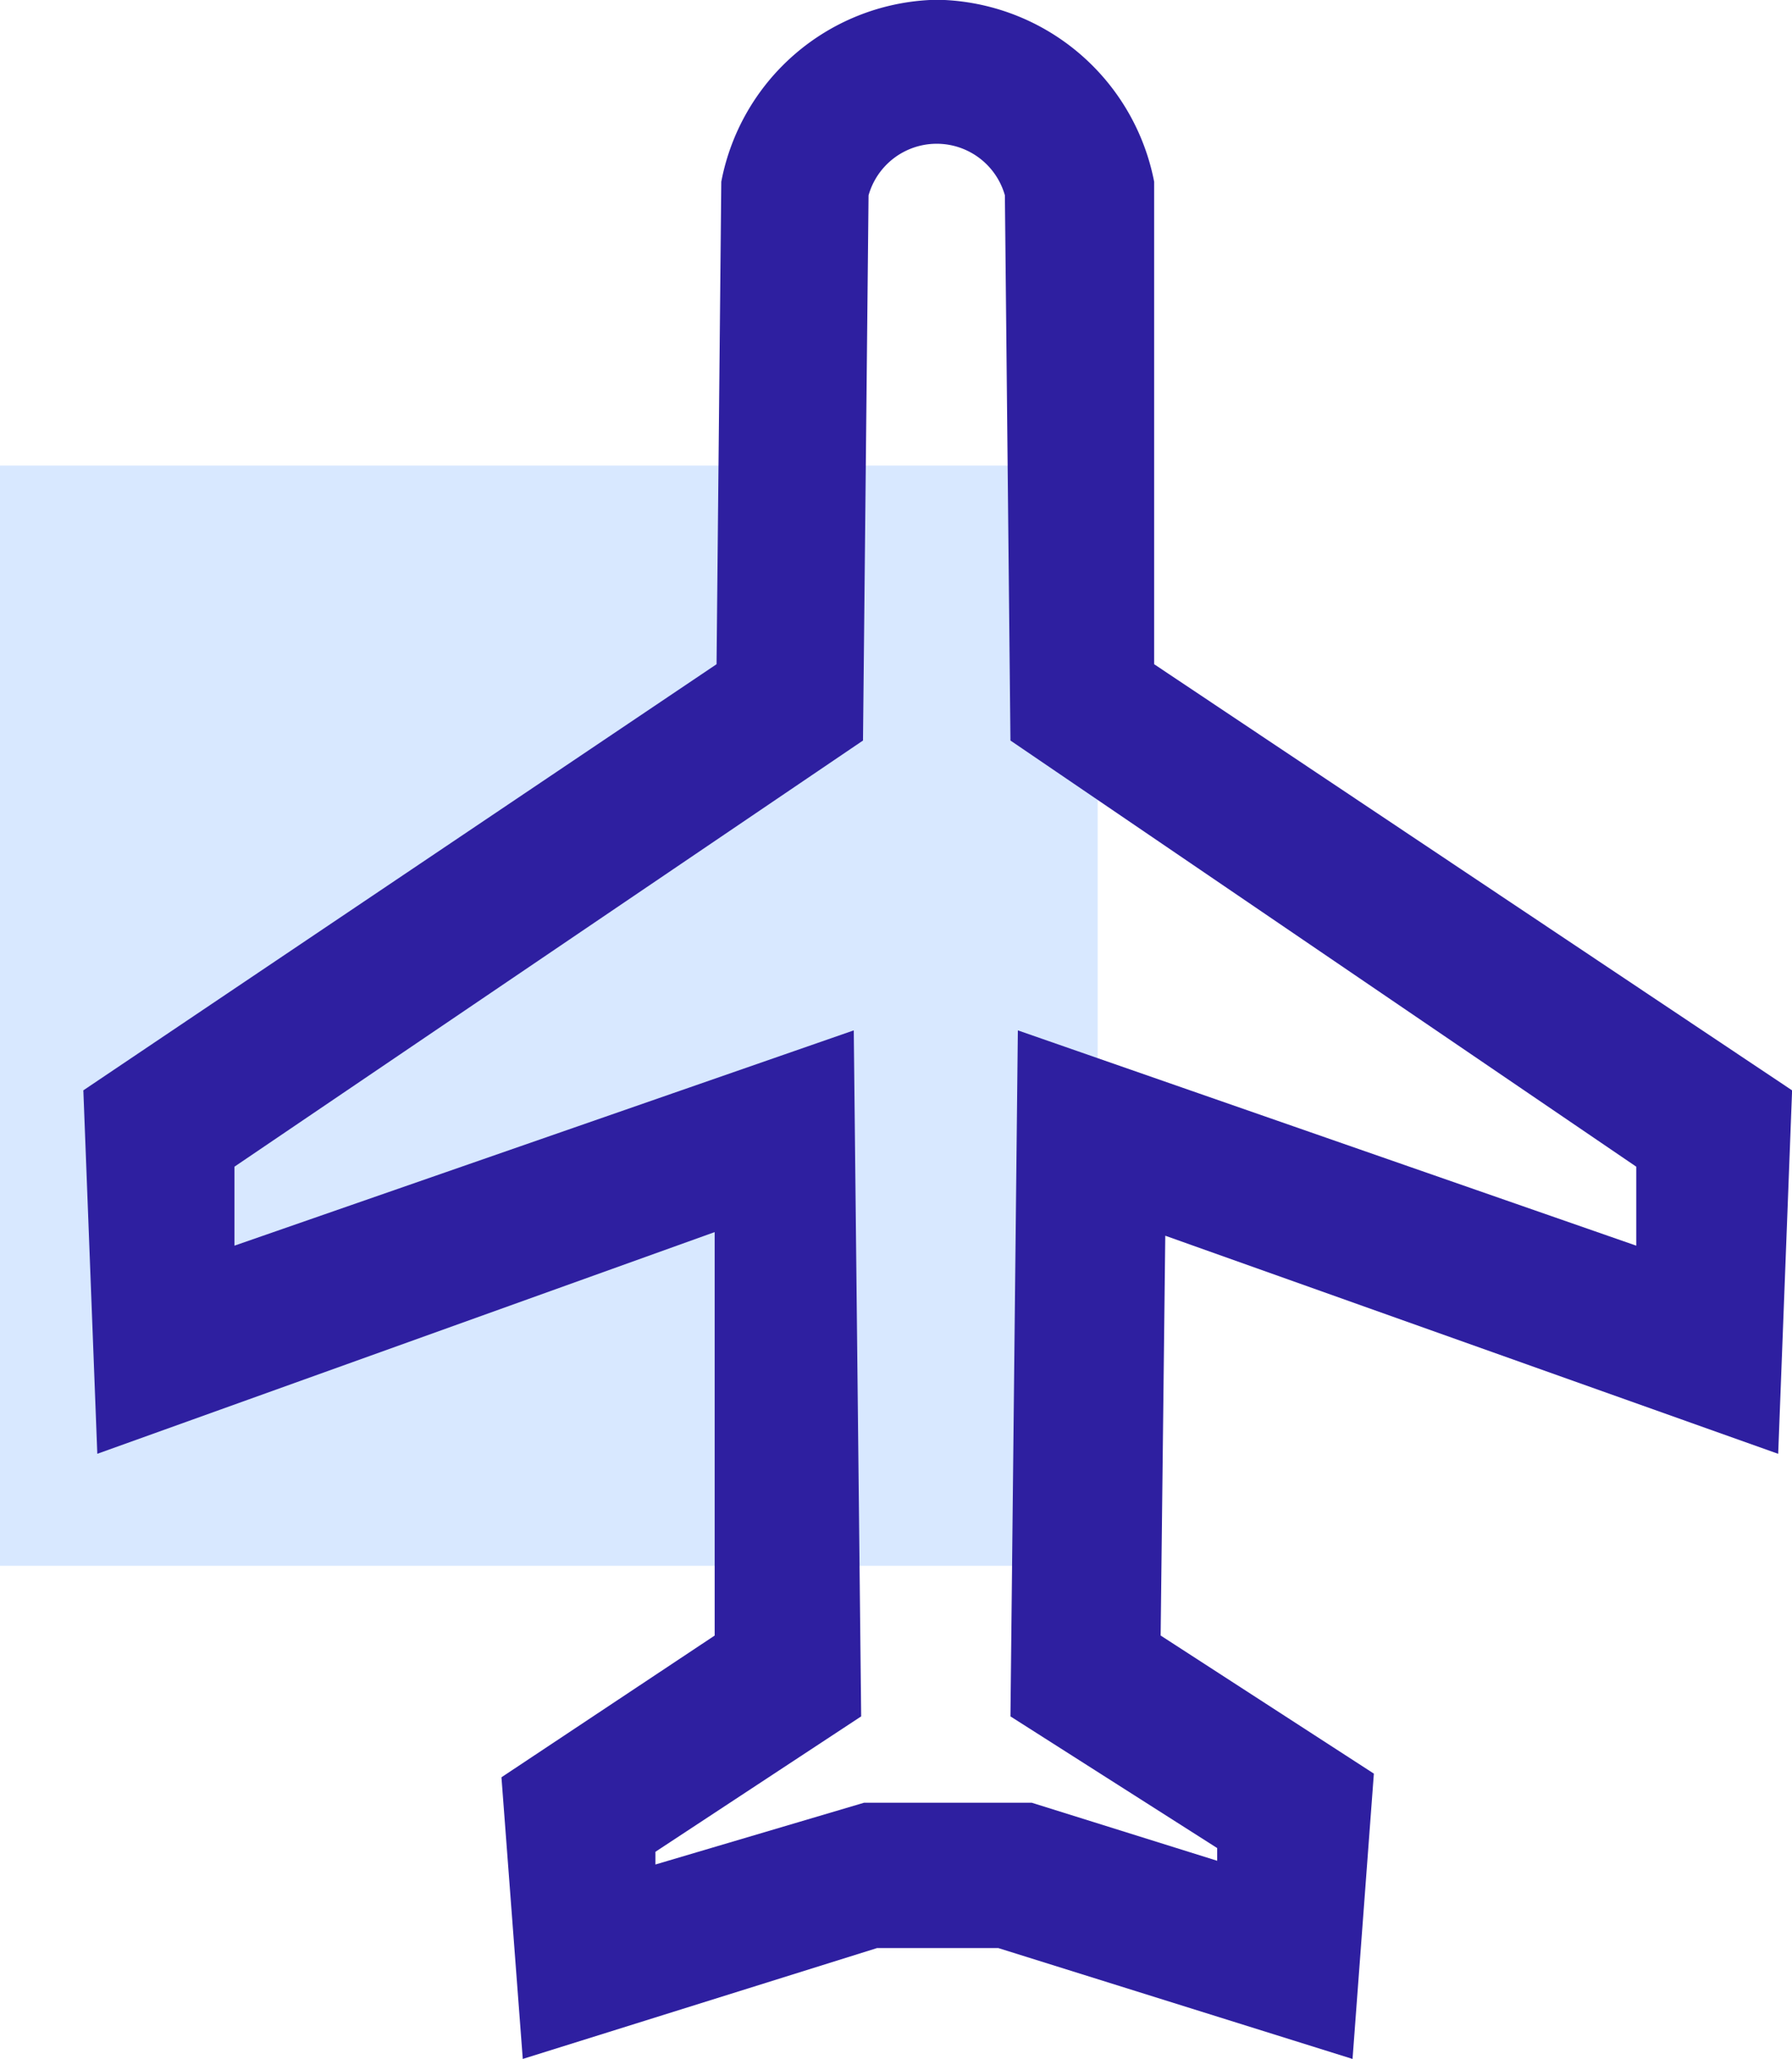 <svg xmlns="http://www.w3.org/2000/svg" width="69.664" height="80" viewBox="0 0 69.664 80">
  <g id="icon-Airplane_641515" transform="translate(3.24)">
    <rect id="Rectángulo_800" data-name="Rectángulo 800" width="42.672" height="42.75" transform="translate(-3.24 18.09)" fill="#d8e8ff"/>
    <g id="Capa_2" data-name="Capa 2">
      <g id="Capa_2-2" data-name="Capa 2">
        <path id="Trazado_8450" data-name="Trazado 8450" d="M49.34,80,35.573,75.693H30.851L17.083,80l-.829-10.944,8.289-5.507V47.873l-24,8.614L0,42.365,24.616,25.808,24.8,7.061A8.7,8.7,0,0,1,32.906,0h.577a8.734,8.734,0,0,1,8.145,7.061V25.808l24.8,16.558-.541,14.122L42.06,48.014l-.18,15.534,8.289,5.366Zm-27.1-8.049v.494l8.109-2.4H36.87L44.078,72.3v-.494L36.041,66.69l.288-26.655L60.369,48.4V45.331L36.041,28.773,35.825,7.59a2.754,2.754,0,0,0-5.3,0l-.216,21.183L5.875,45.331V48.4L29.95,40.035l.288,26.655Z" fill="#2e1fa0"/>
      </g>
    </g>
  </g>
</svg>
